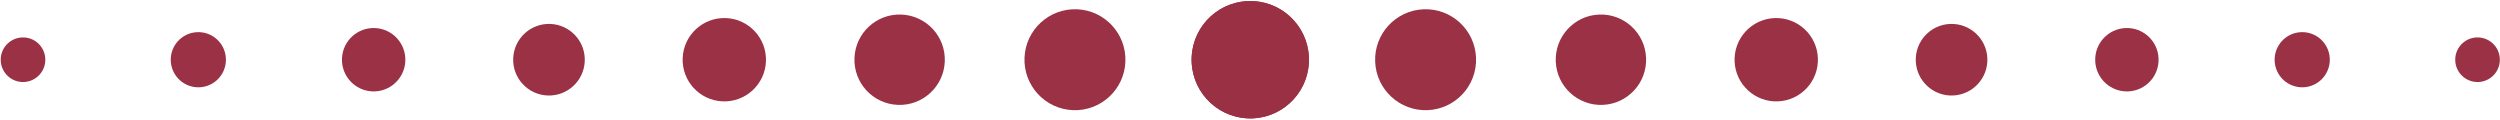 <?xml version="1.0" encoding="UTF-8" standalone="no"?><svg xmlns="http://www.w3.org/2000/svg" xmlns:xlink="http://www.w3.org/1999/xlink" fill="#9a3144" height="21.9" preserveAspectRatio="xMidYMid meet" version="1" viewBox="1051.8 757.1 456.3 21.9" width="456.3" zoomAndPan="magnify"><g fill-opacity="0.996"><g id="change1_12"><path d="M1290.704,768.436L1290.704,768.436L1290.704,768.436C1290.464,774.348,1285.476,778.945,1279.564,778.705C1273.653,778.464,1269.055,773.476,1269.296,767.565L1269.296,767.565L1269.296,767.564C1269.536,761.653,1274.524,757.055,1280.436,757.296C1286.348,757.536,1290.945,762.524,1290.704,768.436 Z"/></g><g id="change1_6"><path d="M1269.296,768.436L1269.296,768.436L1269.296,768.436C1269.536,774.348,1274.524,778.945,1280.436,778.705C1286.347,778.464,1290.945,773.476,1290.704,767.565L1290.704,767.565L1290.704,767.564C1290.464,761.653,1285.476,757.055,1279.564,757.296C1273.652,757.536,1269.055,762.524,1269.296,768.436 Z"/></g><g id="change1_3"><path d="M1257.206,768.375L1257.206,768.375L1257.206,768.375C1256.999,773.459,1252.709,777.413,1247.625,777.206C1242.541,776.999,1238.587,772.71,1238.794,767.626L1238.794,767.626L1238.794,767.625C1239.001,762.541,1243.291,758.587,1248.375,758.794C1253.459,759.001,1257.413,763.29,1257.206,768.375 Z"/></g><g id="change1_9"><path d="M1302.794,768.375L1302.794,768.375L1302.794,768.375C1303.001,773.459,1307.291,777.413,1312.375,777.206C1317.459,776.999,1321.413,772.71,1321.206,767.626L1321.206,767.626L1321.206,767.625C1320.999,762.541,1316.709,758.587,1311.625,758.794C1306.541,759.001,1302.587,763.29,1302.794,768.375 Z"/></g><g id="change1_7"><path d="M1224.242,768.335L1224.242,768.335L1224.242,768.336C1224.057,772.888,1220.217,776.428,1215.665,776.243C1211.112,776.057,1207.572,772.217,1207.758,767.665L1207.758,767.665L1207.758,767.664C1207.943,763.112,1211.783,759.572,1216.335,759.758C1220.888,759.943,1224.428,763.783,1224.242,768.335 Z"/></g><g id="change1_16"><path d="M1335.758,768.335L1335.758,768.335L1335.758,768.336C1335.943,772.888,1339.783,776.428,1344.335,776.243C1348.888,776.057,1352.428,772.217,1352.242,767.665L1352.242,767.665L1352.242,767.664C1352.057,763.112,1348.217,759.572,1343.665,759.758C1339.112,759.943,1335.572,763.783,1335.758,768.335 Z"/></g><g id="change1_4"><path d="M1191.6,768.309L1191.6,768.309L1191.6,768.31C1191.429,772.507,1187.888,775.771,1183.691,775.6C1179.493,775.429,1176.229,771.888,1176.4,767.691L1176.4,767.691L1176.4,767.691C1176.571,763.493,1180.112,760.229,1184.309,760.4C1188.507,760.571,1191.771,764.112,1191.6,768.309 Z"/></g><g id="change1_2"><path d="M1368.4,768.309L1368.4,768.309L1368.4,768.31C1368.571,772.507,1372.112,775.771,1376.309,775.6C1380.507,775.429,1383.771,771.888,1383.6,767.691L1383.6,767.691L1383.6,767.691C1383.429,763.493,1379.888,760.229,1375.691,760.4C1371.493,760.571,1368.229,764.112,1368.4,768.309 Z"/></g><g id="change1_15"><path d="M1158.53,768.266L1158.53,768.266L1158.53,768.266C1158.383,771.872,1155.341,774.677,1151.734,774.53C1148.128,774.383,1145.324,771.341,1145.47,767.735L1145.47,767.735L1145.47,767.734C1145.617,764.128,1148.659,761.324,1152.266,761.47C1155.872,761.617,1158.676,764.66,1158.53,768.266 Z"/></g><g id="change1_8"><path d="M1401.47,768.266L1401.47,768.266L1401.47,768.266C1401.617,771.872,1404.659,774.677,1408.266,774.53C1411.872,774.383,1414.676,771.341,1414.53,767.735L1414.53,767.735L1414.53,767.734C1414.383,764.128,1411.341,761.324,1407.734,761.47C1404.128,761.617,1401.324,764.66,1401.47,768.266 Z"/></g><g id="change1_1"><path d="M1125.78,768.235L1125.78,768.235L1125.78,768.236C1125.65,771.428,1122.957,773.91,1119.765,773.781C1116.572,773.651,1114.09,770.957,1114.22,767.765L1114.22,767.765L1114.22,767.765C1114.35,764.572,1117.043,762.09,1120.235,762.22C1123.428,762.35,1125.91,765.043,1125.78,768.235 Z"/></g><g id="change1_5"><path d="M1434.22,768.235L1434.22,768.235L1434.22,768.236C1434.35,771.428,1437.043,773.91,1440.235,773.781C1443.428,773.651,1445.91,770.957,1445.78,767.765L1445.78,767.765L1445.78,767.765C1445.65,764.572,1442.957,762.09,1439.765,762.22C1436.572,762.35,1434.09,765.043,1434.22,768.235 Z"/></g><g id="change1_13"><path d="M1093.031,768.205L1093.031,768.205L1093.031,768.205C1092.918,770.984,1090.574,773.144,1087.795,773.031C1085.017,772.918,1082.856,770.574,1082.969,767.796L1082.969,767.796L1082.969,767.795C1083.082,765.017,1085.426,762.856,1088.205,762.969C1090.983,763.082,1093.144,765.426,1093.031,768.205 Z"/></g><g id="change1_11"><path d="M1466.969,768.205L1466.969,768.205L1466.969,768.205C1467.082,770.984,1469.426,773.144,1472.205,773.031C1474.983,772.918,1477.144,770.574,1477.031,767.796L1477.031,767.796L1477.031,767.795C1476.918,765.017,1474.574,762.856,1471.795,762.969C1469.017,763.082,1466.856,765.426,1466.969,768.205 Z"/></g><g id="change1_10"><path d="M1060.068,768.165L1060.068,768.165L1060.068,768.166C1059.976,770.412,1058.081,772.159,1055.834,772.068C1053.588,771.977,1051.841,770.081,1051.932,767.835L1051.932,767.835L1051.932,767.834C1052.024,765.588,1053.919,763.841,1056.166,763.932C1058.412,764.024,1060.159,765.919,1060.068,768.165 Z"/></g><g id="change1_14"><path d="M1499.932,768.165L1499.932,768.165L1499.932,768.166C1500.024,770.412,1501.919,772.159,1504.166,772.068C1506.412,771.977,1508.159,770.081,1508.068,767.835L1508.068,767.835L1508.068,767.834C1507.976,765.588,1506.081,763.841,1503.834,763.932C1501.588,764.024,1499.841,765.919,1499.932,768.165 Z"/></g></g></svg>